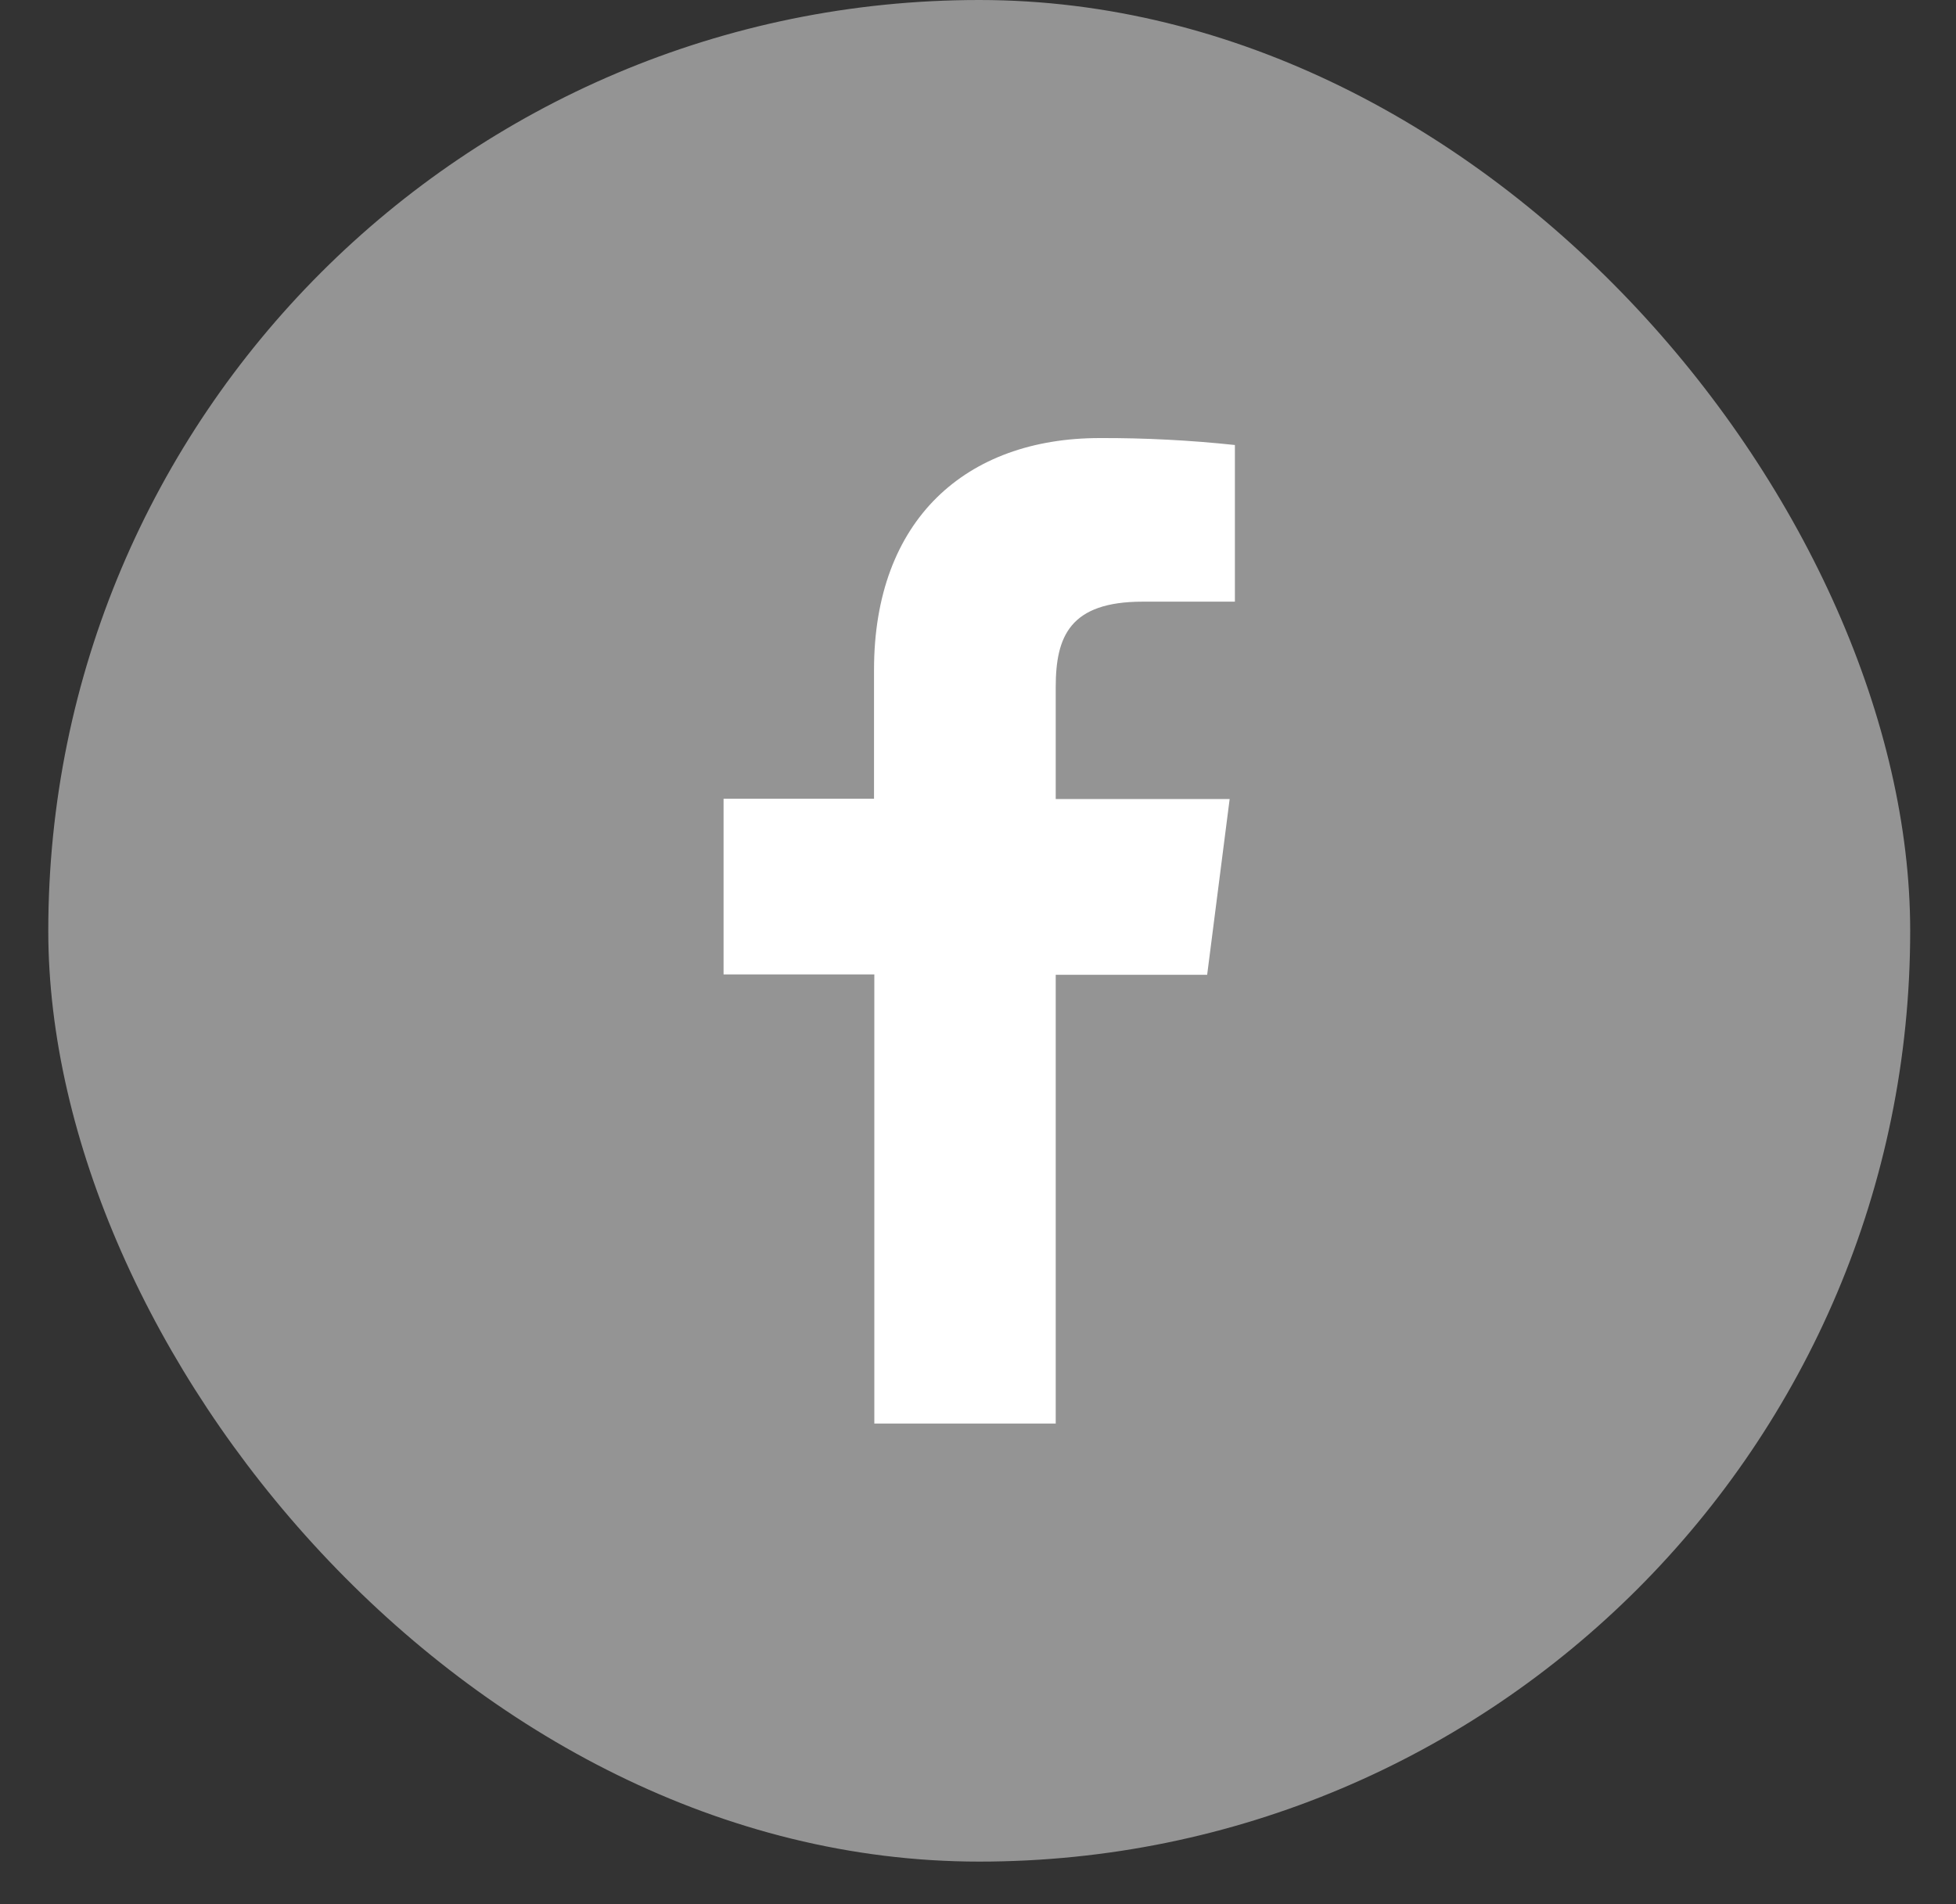 <svg width="38" height="37" viewBox="0 0 38 37" fill="none" xmlns="http://www.w3.org/2000/svg">
<rect x="0" y="0" width="38" height="37" fill="#333333" stroke="none"/>
<rect x="0.938" width="36.172" height="36.173" rx="18.086" fill="#949494"/>
<path d="M20.51 27.661V18.941H23.452L23.889 15.526H20.51V13.351C20.51 12.366 20.785 11.691 22.199 11.691H23.991V8.647C23.119 8.554 22.242 8.509 21.366 8.512C18.765 8.512 16.98 10.1 16.98 13.014V15.52H14.057V18.934H16.986V27.661H20.51Z" fill="white"/>
</svg>
